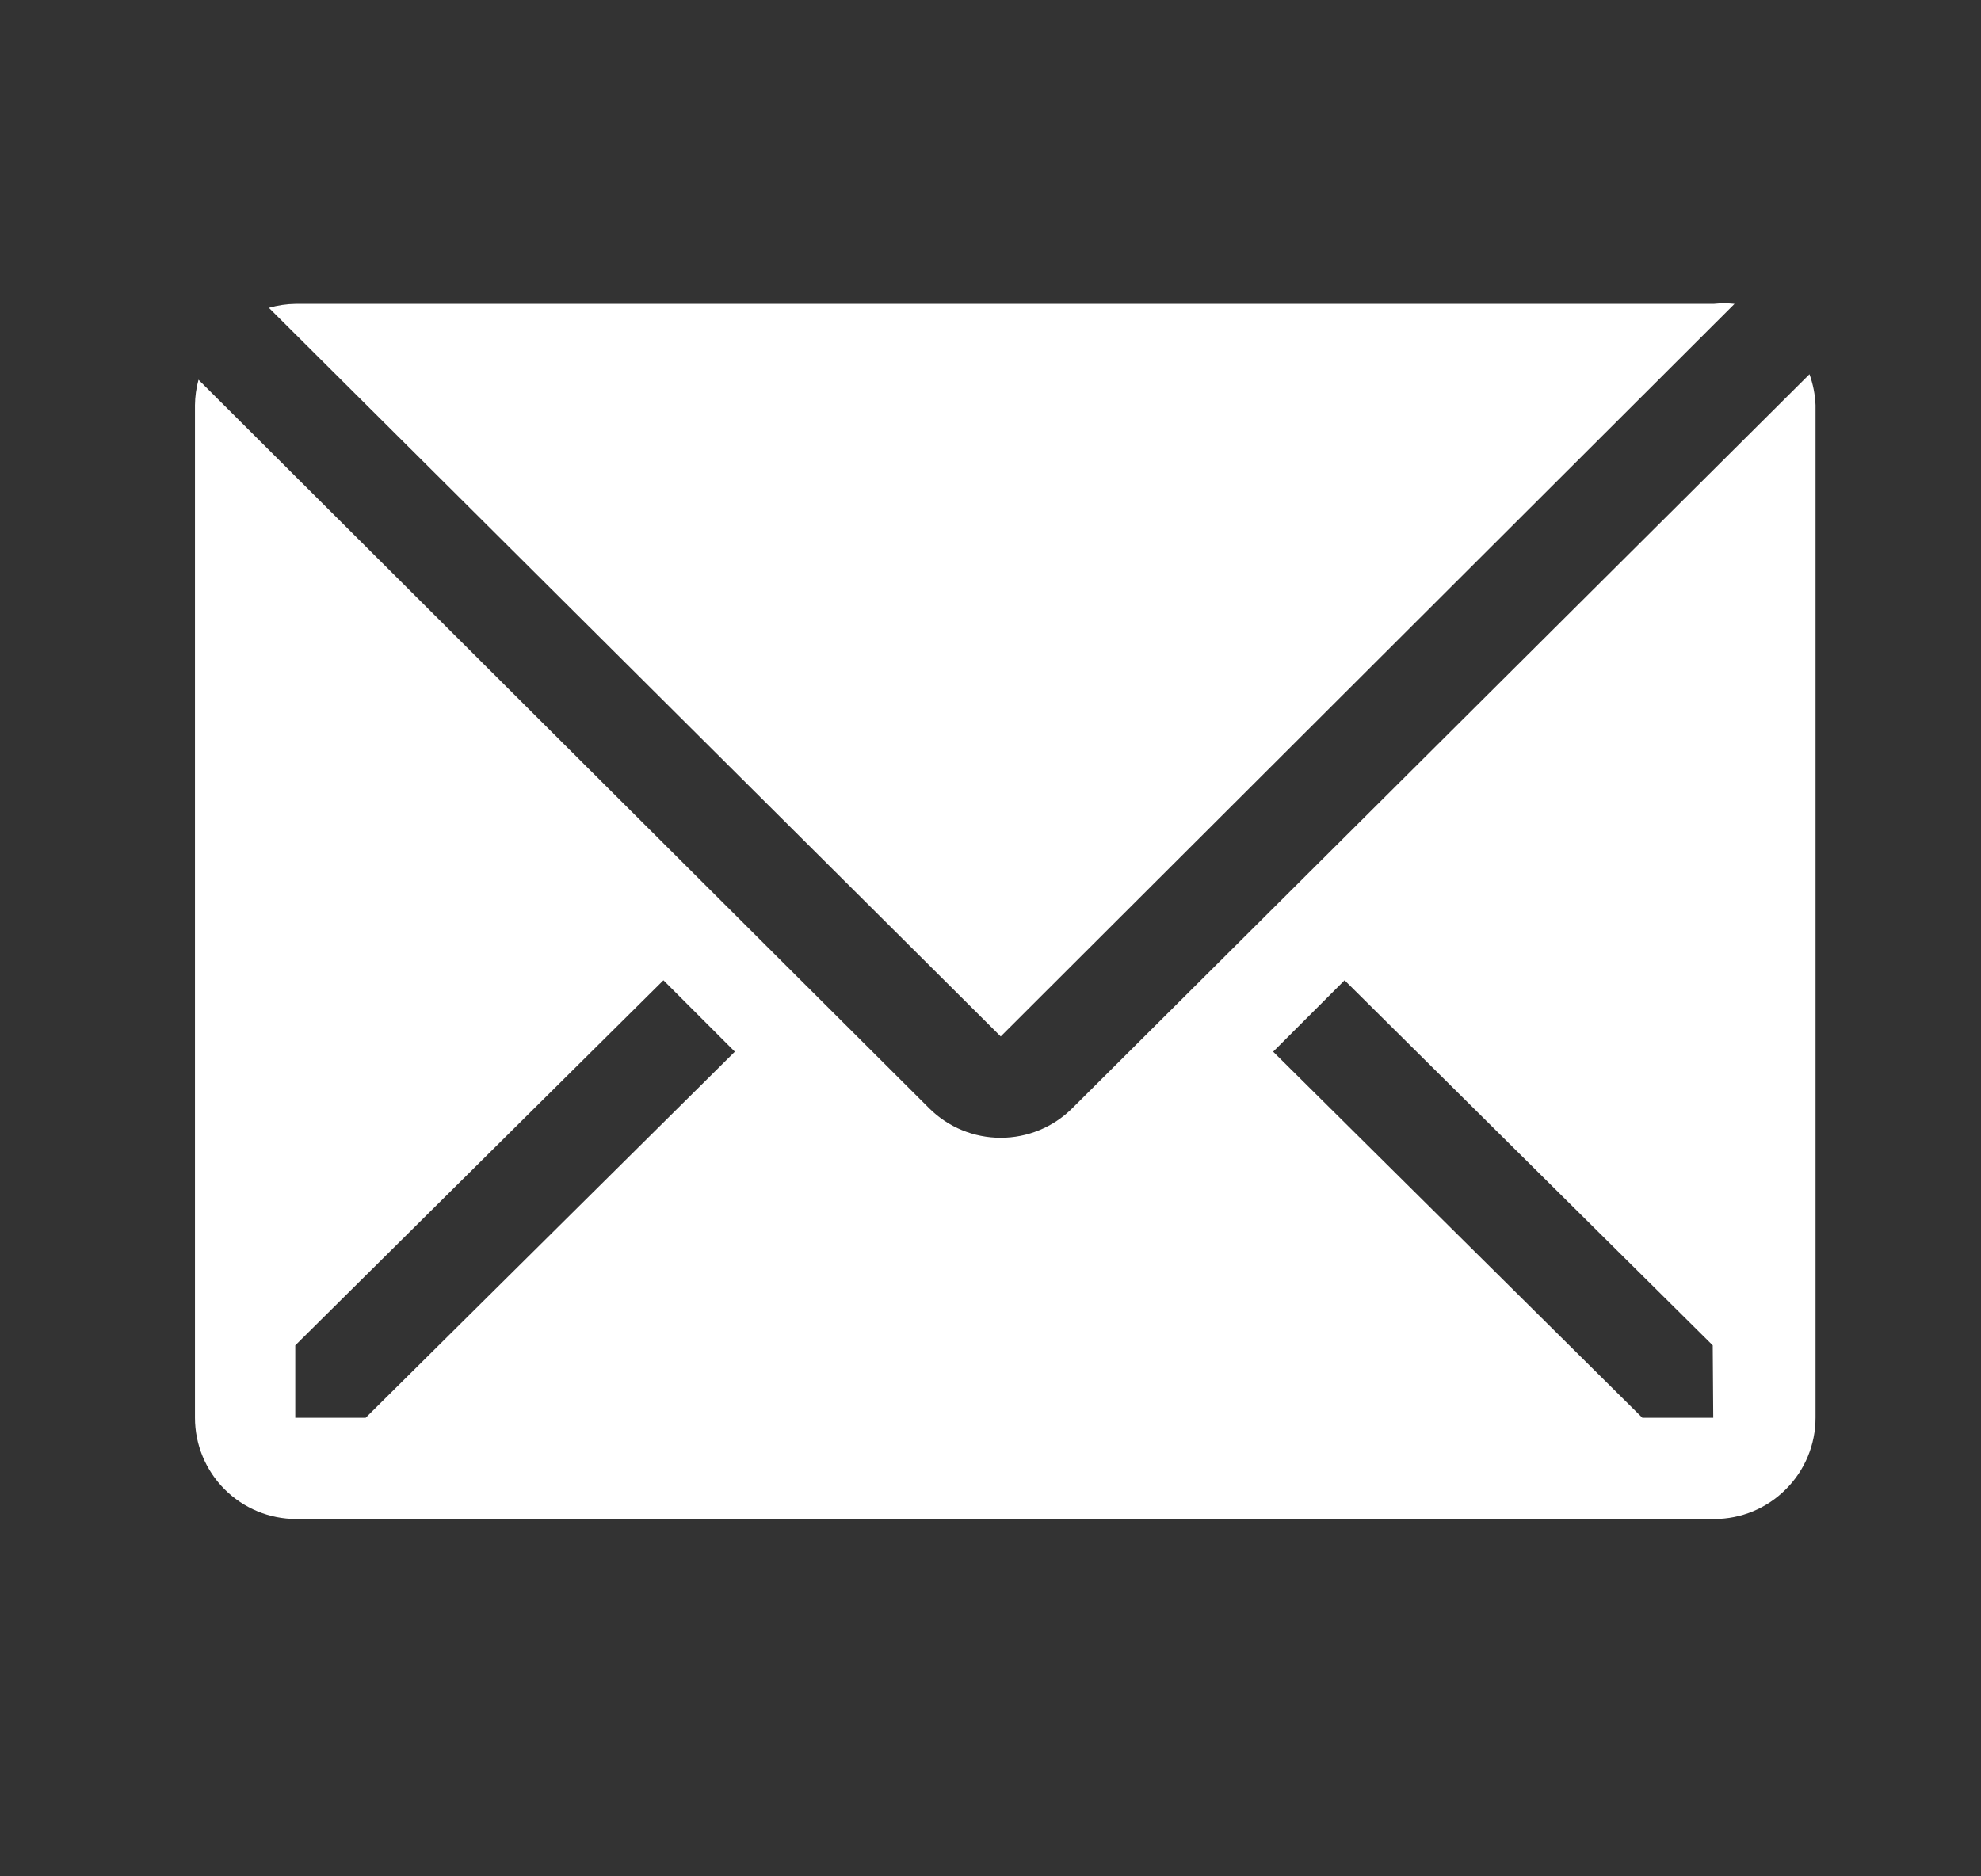 <svg width="19" height="18" viewBox="0 0 19 18" fill="none" xmlns="http://www.w3.org/2000/svg">
<rect x="0" y="0" width="19" height="18" fill="#333333" stroke="none"/>
<path d="M16.636 2.915C16.569 2.908 16.503 2.908 16.436 2.915H2.836C2.749 2.916 2.663 2.929 2.579 2.953L9.598 9.943L16.636 2.915Z" fill="white"/>
<path d="M17.355 3.59L10.283 10.633C10.101 10.814 9.854 10.915 9.598 10.915C9.341 10.915 9.095 10.814 8.913 10.633L1.904 3.643C1.882 3.722 1.871 3.804 1.87 3.886V13.601C1.87 13.858 1.972 14.105 2.154 14.287C2.337 14.47 2.584 14.572 2.841 14.572H16.442C16.699 14.572 16.946 14.47 17.128 14.287C17.311 14.105 17.413 13.858 17.413 13.601V3.886C17.409 3.785 17.389 3.685 17.355 3.59V3.59ZM3.507 13.601H2.832V12.906L6.363 9.404L7.048 10.089L3.507 13.601ZM16.432 13.601H15.752L12.211 10.089L12.896 9.404L16.427 12.906L16.432 13.601Z" fill="white"/>
</svg>
